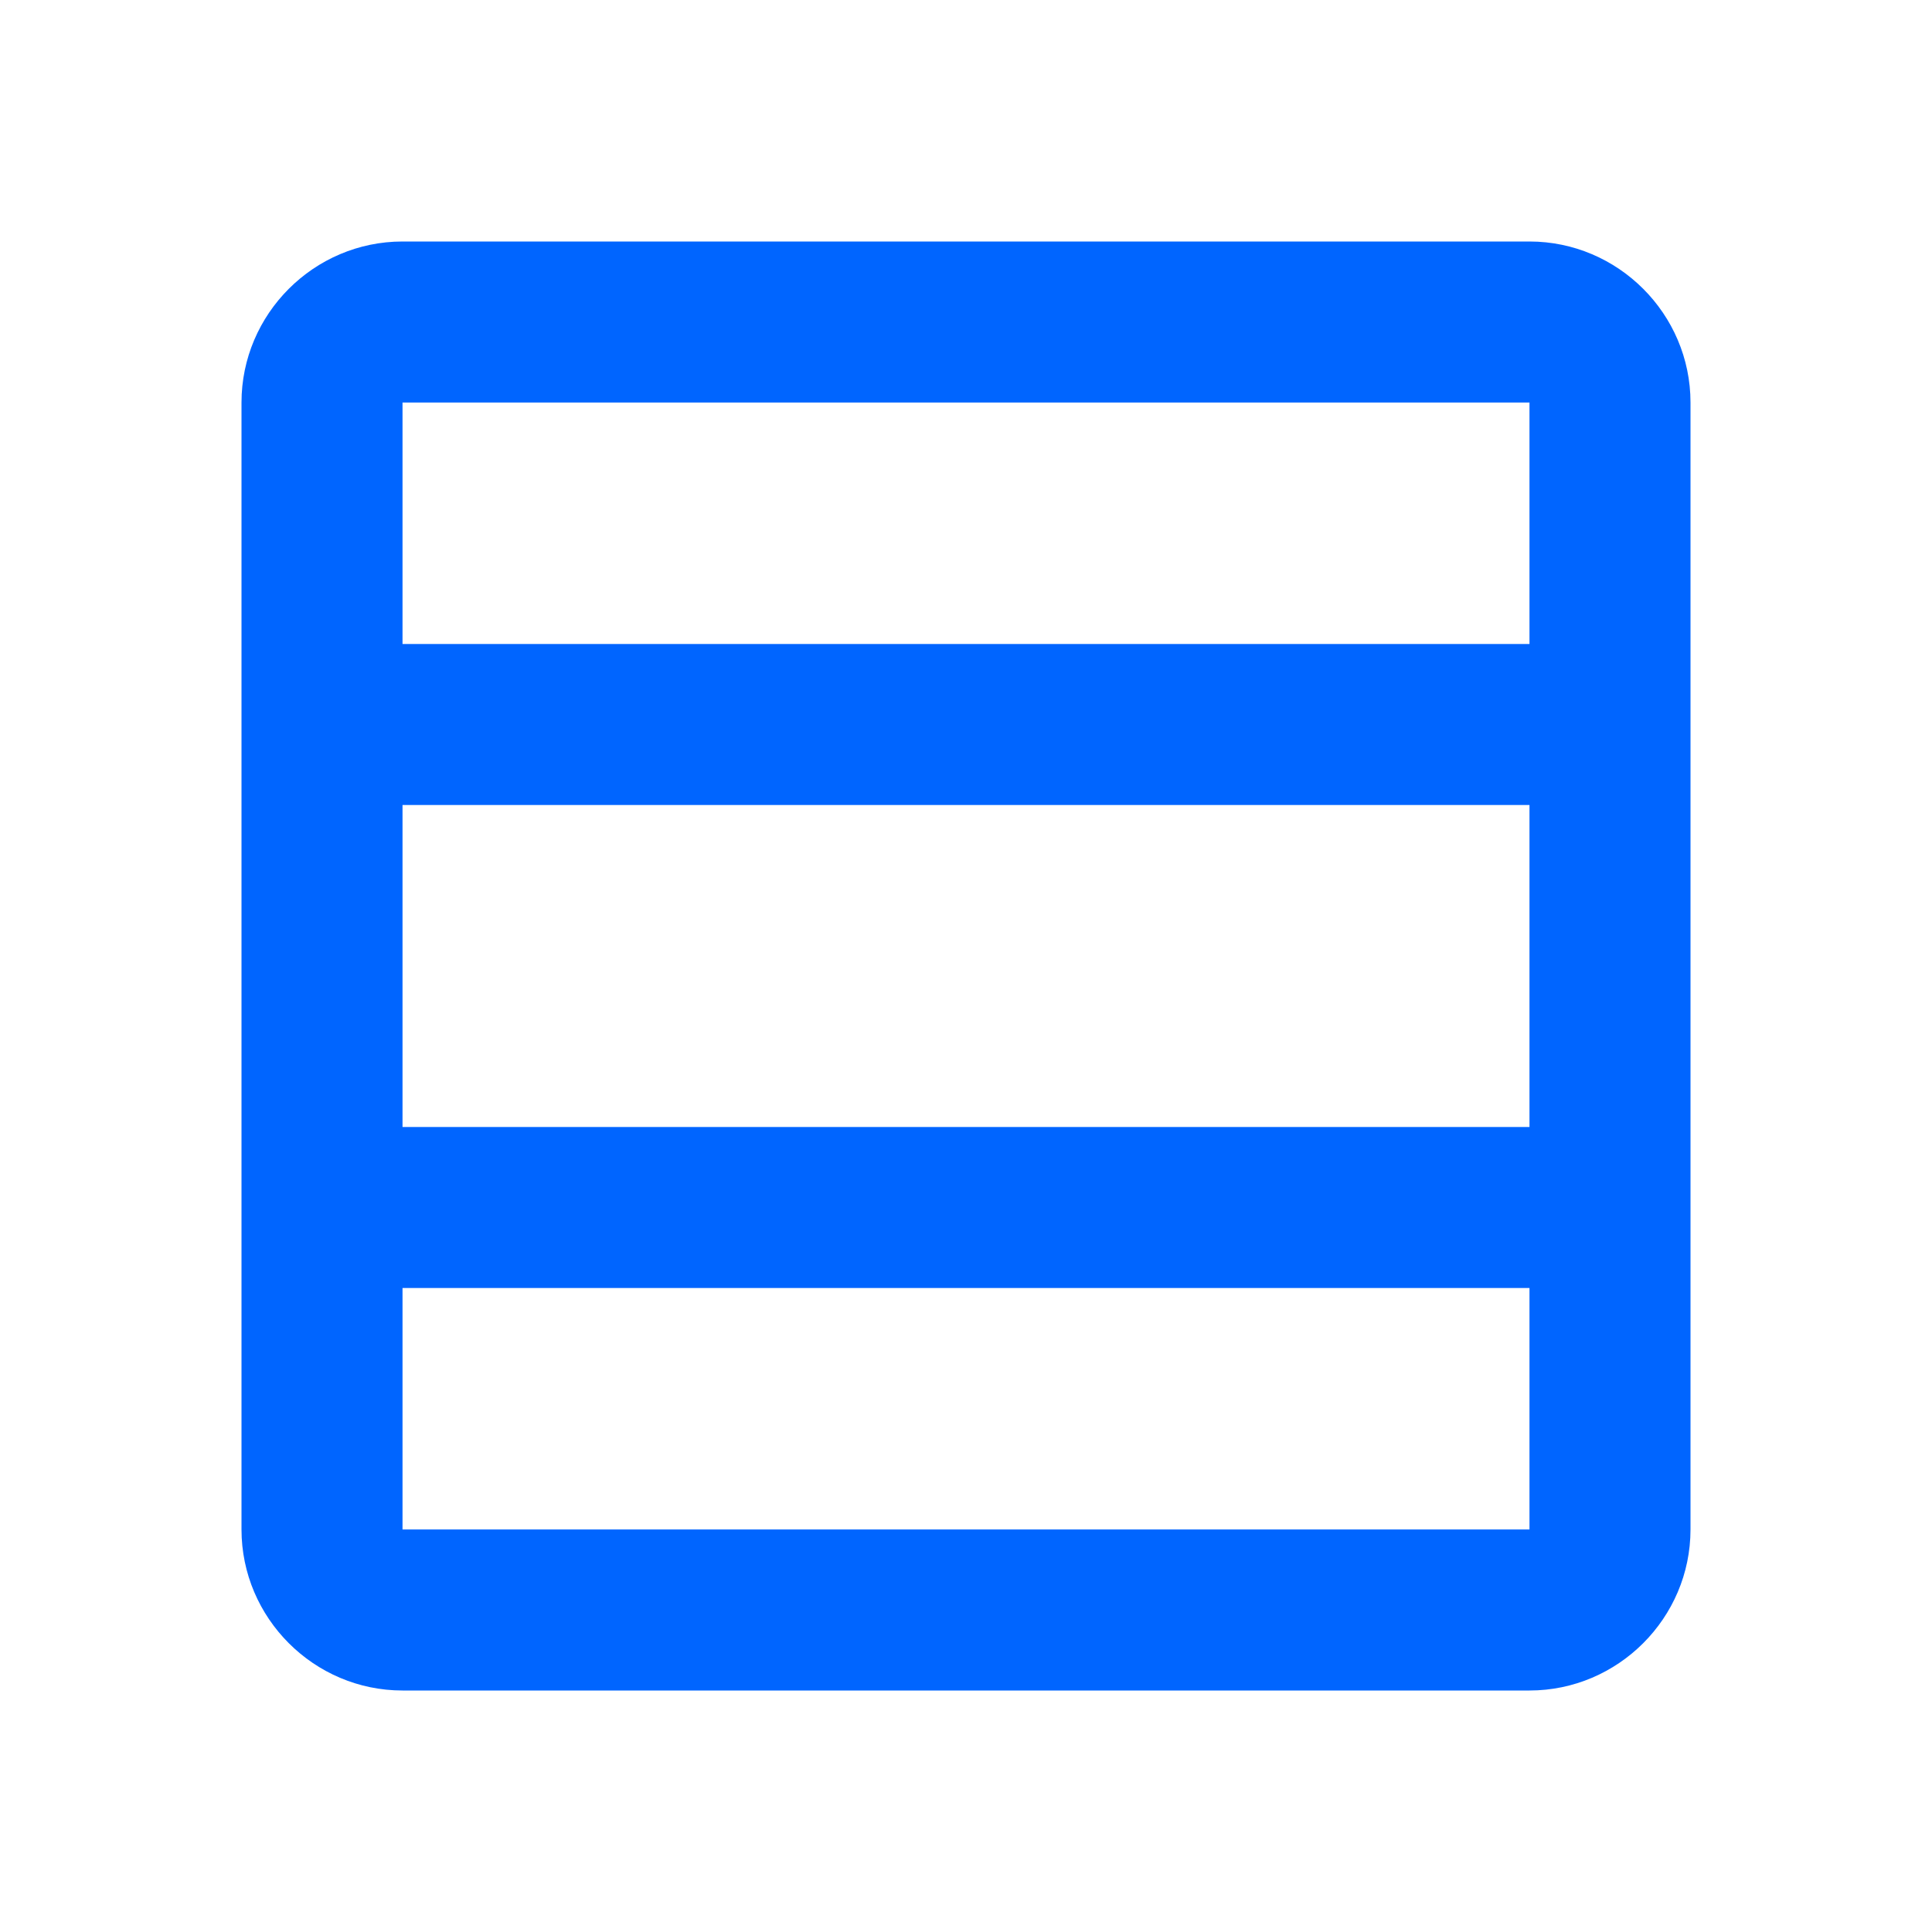 <?xml version="1.0" encoding="UTF-8"?> <svg xmlns="http://www.w3.org/2000/svg" width="35" height="35" viewBox="0 0 35 35" fill="none"><g id="TableRowsOutlined"><path id="Vector" d="M27.708 4.375H7.292C5.688 4.375 4.375 5.688 4.375 7.292V27.708C4.375 29.312 5.688 30.625 7.292 30.625H27.708C29.312 30.625 30.625 29.312 30.625 27.708V7.292C30.625 5.688 29.312 4.375 27.708 4.375ZM27.708 7.292V11.667H7.292V7.292H27.708ZM27.708 14.583V20.417H7.292V14.583H27.708ZM7.292 27.708V23.333H27.708V27.708H7.292Z" fill="#0065FF"></path></g></svg> 